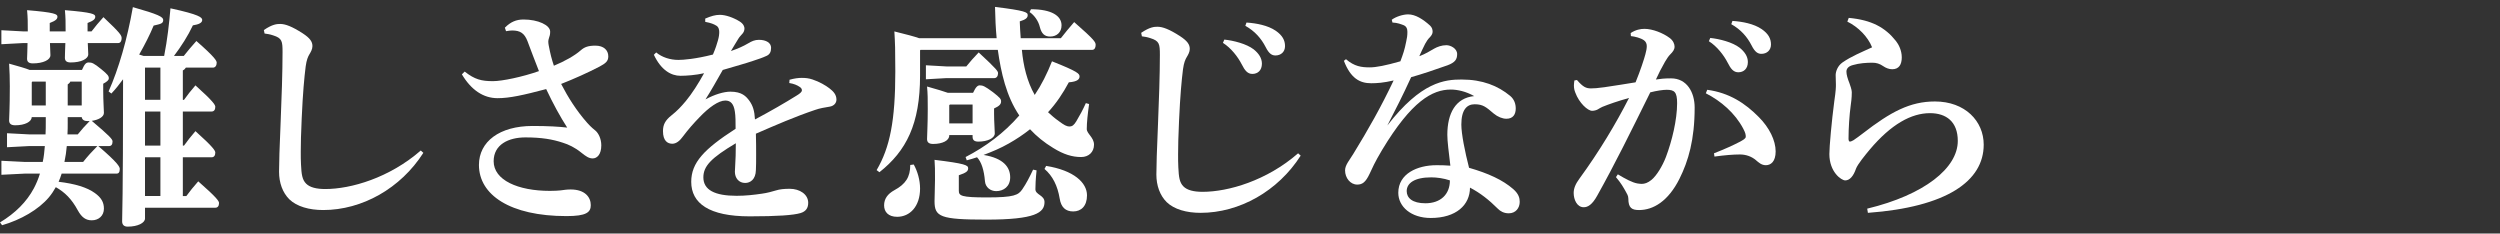 <?xml version="1.0" encoding="UTF-8"?>
<svg id="_レイヤー_1" data-name=" レイヤー 1" xmlns="http://www.w3.org/2000/svg" width="364" height="34" version="1.1" viewBox="0 0 364 34">
  <rect x="0" y="0" width="364" height="34" fill="#333333" stroke="none"/>
  <defs>
    <style>
      .cls-1 {
        fill: #fff;
        stroke-width: 0px;
      }
    </style>
  </defs>
  <path class="cls-1" d="M4.25,21.267l-3.229.17v-2.04l3.229.17h2.38c.034-.578.034-1.224.034-1.904v-.612h-2.04c-.034.68-.985,1.19-2.414,1.19-.612,0-.884-.238-.884-.714,0-.544.102-1.598.102-4.963,0-1.156-.033-2.176-.102-3.298,1.462.408,2.414.68,2.992.918h7.615c.408-.952.646-1.088.985-1.088.442,0,.714.068,1.836.986.952.782,1.088.986,1.088,1.326,0,.272-.306.51-.815.782v1.02c0,1.563.102,2.686.102,3.229,0,.578-.781,1.02-1.768,1.156,2.651,2.244,3.025,2.686,3.025,2.992,0,.441-.17.68-.51.68h-1.564c2.856,2.447,3.128,3.025,3.128,3.332,0,.51-.204.68-.442.68h-8.022c-.136.408-.272.816-.442,1.189,2.346.271,4.148.816,5.27,1.633.952.68,1.326,1.359,1.326,2.277,0,1.02-.748,1.699-1.768,1.699-.85,0-1.462-.408-2.04-1.461-.884-1.633-1.87-2.618-3.196-3.366-.305.544-.646,1.054-1.02,1.495-1.496,1.769-4.079,3.264-6.799,4.047L0,32.384c2.244-1.36,3.876-2.992,4.93-4.964.34-.646.646-1.36.885-2.142h-2.211l-3.398.17v-2.04l3.398.17h2.618c.17-.747.238-1.53.306-2.312h-2.278ZM4.046,4.574c0-1.394,0-1.972-.103-3.094,4.08.34,4.42.578,4.42.952,0,.34-.238.578-1.121.917v1.224h2.312c0-1.394,0-1.972-.103-3.094,4.08.34,4.42.578,4.42.952,0,.34-.238.578-1.122.917v1.224h.578c.646-.816.952-1.224,1.733-2.074,2.448,2.312,2.652,2.652,2.652,3.06s-.17.714-.51.714h-4.42c.034.748.068,1.292.068,1.632,0,.68-1.055,1.19-2.551,1.19-.577,0-.85-.204-.85-.68,0-.51.034-1.156.068-2.142h-2.244c.034.85.068,1.394.068,1.768,0,.68-1.054,1.19-2.55,1.19-.578,0-.851-.204-.851-.68,0-.51.068-1.19.068-2.278h-.646l-3.161.17v-2.04l3.161.17h.68l.004.002ZM6.664,11.884h-1.973l-.067.102v3.366h2.04v-3.468ZM9.724,21.267c-.068.781-.17,1.529-.341,2.312h2.721c.646-.815,1.326-1.563,2.073-2.312h-4.453ZM9.859,17.799c0,.578,0,1.19-.034,1.768h1.496c.544-.68,1.122-1.326,1.733-1.938h-.306c-.407,0-.782-.136-.85-.578h-2.04v.748h.001ZM10.233,11.884c-.067.17-.204.306-.374.408v3.06h2.04v-3.468s-1.666,0-1.666,0ZM17.916,11.544c-.543.748-1.121,1.462-1.699,2.074l-.408-.306c1.462-3.264,2.72-7.615,3.536-12.273,3.739,1.054,4.419,1.428,4.419,1.87,0,.544-.408.578-1.394.816-.544,1.326-1.292,2.788-2.108,4.216.205.068.408.136.646.204h2.992c.476-2.448.713-4.59.918-6.936,4.215.918,4.623,1.326,4.623,1.7,0,.408-.477.646-1.359.782-.715,1.53-1.7,3.06-2.754,4.454h1.428c.544-.714,1.088-1.326,1.836-2.176,2.754,2.414,2.957,2.89,2.957,3.162,0,.408-.203.714-.543.714h-3.944c-.102.17-.237.306-.442.408v4.284h.17c.545-.748.953-1.292,1.666-2.108,2.618,2.346,2.891,2.856,2.891,3.128,0,.442-.205.68-.545.68h-4.182v4.963h.17c.545-.748.953-1.292,1.666-2.107,2.618,2.346,2.891,2.855,2.891,3.127,0,.443-.205.681-.545.681h-4.182v5.644h.511c.544-.748,1.02-1.326,1.733-2.143,2.754,2.414,3.025,2.891,3.025,3.162,0,.441-.203.68-.543.68h-10.233v1.564c0,.646-1.054,1.189-2.516,1.189-.544,0-.815-.271-.815-.781,0-.715.135-3.299.135-20.126v-.546ZM21.112,14.535h2.243v-4.691h-2.243v4.691ZM21.112,21.198h2.243v-4.963h-2.243v4.963ZM21.112,28.542h2.243v-5.644h-2.243v5.644Z"/>
  <path class="cls-1" d="M61.64,22.253c-3.298,5.167-8.907,8.328-14.585,8.328-2.039,0-3.842-.51-4.93-1.563-.985-.985-1.495-2.413-1.495-4.011,0-1.156.067-3.536.237-7.378.137-3.298.272-7.139.272-10.029,0-1.598-.067-2.04-1.36-2.448-.51-.17-.781-.204-1.258-.272l-.102-.51c1.258-.85,1.904-.884,2.38-.884.748,0,1.733.374,3.264,1.36,1.088.714,1.428,1.224,1.428,1.87,0,.442-.237.85-.442,1.19-.203.34-.407.782-.543,1.768-.205,1.632-.408,3.773-.578,7.547-.102,2.209-.137,3.671-.137,4.827,0,.715,0,1.326.035,1.904.067,1.428.17,2.21.747,2.787.544.545,1.496.783,2.788.783,3.739,0,9.349-1.633,13.904-5.609l.374.34h0Z"/>
  <path class="cls-1" d="M67.66,10.422c1.462,1.156,2.448,1.394,4.113,1.394,1.326,0,4.284-.612,6.697-1.462-.611-1.53-1.189-3.094-1.665-4.352-.442-1.156-1.054-1.564-2.244-1.564-.204,0-.476.034-.884.102l-.17-.51c.85-.85,1.666-1.19,2.72-1.19,2.108,0,3.876.816,3.876,1.768,0,.408-.068.646-.17.917-.068.204-.103.374-.103.544,0,.204.034.374.068.578.237,1.224.407,1.904.747,2.924,1.564-.646,3.026-1.462,3.91-2.244.544-.476,1.088-.68,2.143-.68,1.189,0,1.869.646,1.869,1.564,0,.714-.408,1.02-1.292,1.496-1.7.884-3.671,1.768-5.575,2.516.986,1.904,2.209,3.875,3.808,5.677.646.714.952.918,1.19,1.122.441.374.85,1.189.85,2.142,0,1.325-.612,1.903-1.258,1.903-.545,0-.986-.306-1.666-.851-.918-.747-1.87-1.189-2.652-1.428-1.529-.51-3.127-.781-5.473-.781-2.482,0-4.624,1.054-4.624,3.467,0,2.754,3.536,4.318,8.193,4.318.68,0,1.155-.034,1.53-.068.51-.068.918-.136,1.495-.136,2.074,0,2.924,1.122,2.924,2.278,0,1.053-.646,1.598-3.536,1.598-8.227,0-12.748-3.094-12.748-7.445,0-3.4,2.992-5.678,7.819-5.678,2.243,0,3.909.102,5.031.238-.985-1.53-2.04-3.434-3.06-5.609-3.332.884-5.338,1.326-7.071,1.326-2.073,0-3.842-1.19-5.202-3.468l.408-.408.002.002Z"/>
  <path class="cls-1" d="M114.953,11.612c.714-.204,1.326-.272,1.768-.272.51,0,1.02.034,1.598.238,1.02.34,1.87.85,2.414,1.258.578.442,1.054.918,1.054,1.666,0,.51-.374.917-.952,1.02-.815.136-1.461.238-2.142.476-2.923.986-5.745,2.21-8.635,3.468.034,1.122.034,2.176.034,3.06,0,.918,0,1.666-.034,2.244-.034,1.359-.815,1.869-1.563,1.869-.918,0-1.496-.713-1.496-1.631,0-.137.033-.578.033-.681.068-1.292.103-1.903.103-3.468-3.536,2.107-4.726,3.298-4.726,4.964,0,1.835,1.666,2.686,4.828,2.686,1.325,0,2.516-.136,3.671-.306.782-.102,1.496-.307,2.074-.477.544-.17,1.155-.238,2.005-.238,1.463,0,2.687.816,2.687,2.041,0,.713-.306,1.258-1.122,1.495-1.02.306-3.332.476-7.411.476-5.915,0-8.499-1.903-8.499-5.031,0-2.787,1.869-4.76,6.459-7.717,0-1.02,0-1.836-.102-2.482-.17-1.19-.646-1.632-1.395-1.632-.985,0-2.379.986-3.773,2.448-.85.884-1.529,1.632-2.481,2.89-.374.511-.884.952-1.462.952-.68,0-1.359-.408-1.359-1.836,0-.918.306-1.564,1.258-2.312.815-.646,1.359-1.224,2.073-2.074.851-1.02,1.836-2.55,2.651-4.045-1.189.272-2.549.374-3.434.374-1.359,0-2.821-.816-3.875-3.06l.34-.34c.85.714,2.039,1.088,3.229,1.088.714,0,2.516-.136,5.032-.782.407-.952.577-1.53.713-2.006.17-.578.205-.952.205-1.292,0-.272-.068-.714-.442-.918-.341-.204-.714-.374-1.599-.544v-.476c.885-.374,1.463-.544,2.143-.544.85,0,1.972.408,2.855.952.611.374.714.816.714,1.02,0,.306-.103.544-.272.748-.203.238-.476.51-.611.748-.307.476-.714,1.19-1.088,1.802.986-.34,1.768-.68,2.516-1.122.51-.306.952-.51,1.564-.51,1.053,0,1.768.442,1.768,1.156,0,.612-.204.952-.612,1.156-.646.306-1.19.476-2.006.748-1.088.374-2.583.782-4.419,1.326-.918,1.598-1.7,3.026-2.516,4.284,1.325-.714,2.651-1.122,3.637-1.122,1.666,0,2.278.68,2.754,1.326.51.714.748,1.462.816,2.72,2.243-1.19,4.419-2.448,6.051-3.468.442-.272.782-.51.782-.782,0-.204-.136-.374-.306-.476-.375-.272-.885-.476-1.53-.578l.034-.476h0Z"/>
  <path class="cls-1" d="M158.574,15.147c-.204,1.428-.34,2.72-.34,3.638,0,.68,1.054,1.224,1.054,2.278,0,1.088-.782,1.802-1.87,1.802-1.291,0-2.549-.374-4.079-1.326-1.292-.781-2.414-1.699-3.366-2.719-.985.782-2.006,1.461-3.094,2.074-1.189.681-2.414,1.19-3.672,1.666,2.924.476,3.876,1.802,3.876,3.264,0,1.325-.952,2.005-2.04,2.005-.85,0-1.563-.577-1.631-1.428-.137-1.631-.51-2.821-1.156-3.501-.477.17-.986.306-1.496.442l-.17-.477c2.89-1.496,5.576-3.467,7.819-6.051-1.903-2.822-2.651-6.221-3.128-9.553h-11.253l-.067.068v3.671c0,7.071-2.006,10.981-5.916,14.075l-.408-.306c1.938-3.298,2.721-7.208,2.721-14.347,0-3.264-.035-4.113-.137-5.847,1.803.442,2.924.748,3.604.986h11.287c-.136-1.428-.204-2.924-.238-4.556,4.42.544,4.76.782,4.76,1.19s-.271.646-1.156.918c.035.85.068,1.666.137,2.448h5.848c.646-.816,1.189-1.496,1.938-2.346,2.992,2.618,3.127,2.924,3.127,3.332s-.17.714-.51.714h-10.232c.204,2.278.748,4.59,1.869,6.562.986-1.462,1.803-3.094,2.516-4.896,3.774,1.496,4.012,1.802,4.012,2.21,0,.374-.271.748-1.563.85-.85,1.598-1.835,3.06-3.025,4.352.476.442.985.884,1.563,1.292.782.578,1.122.782,1.564.782.408,0,.646-.204.985-.748.511-.85.986-1.734,1.394-2.652l.477.136-.004-.002ZM133.043,23.952c.543.986.918,2.244.918,3.502,0,2.617-1.496,4.113-3.332,4.113-1.292,0-1.904-.714-1.904-1.666s.51-1.666,1.496-2.209c1.632-.885,2.312-1.904,2.312-3.672l.51-.068h0ZM134.811,9.504l2.992.17h2.889c.545-.68,1.055-1.258,1.803-2.04,2.686,2.482,2.821,2.754,2.821,3.026,0,.408-.204.714-.544.714h-6.969l-2.992.17v-2.04ZM141.678,13.515c.408-.884.68-1.088.986-1.088.441,0,.748.136,1.903.986,1.088.85,1.19,1.02,1.19,1.359,0,.408-.272.68-1.021,1.02v.748c0,1.224.103,2.312.103,2.89,0,.68-1.055,1.189-2.38,1.189-.578,0-.851-.203-.851-.713v-.238h-3.399v.068c0,.713-.952,1.223-2.346,1.223-.612,0-.884-.237-.884-.713,0-.612.102-2.04.102-4.352,0-1.462,0-2.21-.102-3.298,1.496.408,2.414.714,3.025.918h3.674ZM150.925,24.802c-.136,1.293-.17,2.244-.17,2.754,0,.816,1.325.85,1.325,1.87,0,1.53-1.325,2.55-8.431,2.55-6.765,0-7.581-.408-7.581-2.686,0-.918.068-2.04.068-3.128,0-1.428,0-2.04-.068-2.89,4.453.544,4.896.781,4.896,1.224,0,.408-.237.646-1.36,1.021v2.243c0,.748.34.985,4.08.985,3.978,0,4.59-.34,5.168-1.189s1.02-1.699,1.563-2.855l.51.102h0ZM138.21,15.317v2.652h3.399v-2.753h-3.297l-.103.102h0ZM150.109,1.345c2.991,0,4.453.952,4.453,2.346,0,.986-.68,1.632-1.666,1.632-.816,0-1.258-.442-1.496-1.394-.203-.85-.781-1.7-1.496-2.176,0,0,.205-.408.205-.408ZM152.318,24.156c4.046.646,5.949,2.448,5.949,4.284,0,1.562-.85,2.346-2.006,2.346-1.121,0-1.768-.612-1.971-1.871-.307-1.869-1.021-3.297-2.211-4.316l.238-.442h0Z"/>
  <path class="cls-1" d="M189.379,22.661c-3.299,5.166-8.908,8.328-14.585,8.328-2.04,0-3.842-.51-4.93-1.563-.985-.985-1.496-2.413-1.496-4.012,0-1.155.068-3.536.238-7.377.136-3.297.272-7.139.272-10.029,0-1.598-.068-2.04-1.36-2.448-.511-.17-.782-.204-1.258-.272l-.103-.51c1.258-.85,1.904-.884,2.38-.884.748,0,1.733.374,3.264,1.36,1.088.714,1.429,1.224,1.429,1.87,0,.442-.238.85-.442,1.19-.204.34-.408.782-.544,1.768-.204,1.632-.408,3.774-.578,7.547-.102,2.21-.136,3.671-.136,4.827,0,.715,0,1.326.034,1.904.067,1.428.17,2.209.748,2.787.543.545,1.495.782,2.787.782,3.74,0,9.35-1.632,13.904-5.609l.375.341h0ZM178.262,5.764c1.326.136,3.229.612,4.283,1.428.714.578,1.189,1.258,1.189,2.074,0,.986-.611,1.496-1.394,1.496-.68,0-1.088-.476-1.563-1.428-.544-1.054-1.53-2.346-2.72-3.093l.204-.476h.001ZM181.491,3.282c1.462.102,3.094.408,4.249,1.19.986.68,1.36,1.394,1.36,2.244s-.612,1.36-1.394,1.36c-.477,0-.918-.204-1.428-1.224-.646-1.258-1.564-2.312-2.958-3.094l.17-.476h0Z"/>
  <path class="cls-1" d="M202.641,2.875c.578-.442,1.632-.782,2.38-.782,1.054,0,2.142.68,3.195,1.632.272.272.374.544.374.918,0,.272-.204.578-.374.748-.306.306-.51.612-.714.986-.408.782-.578,1.224-.85,1.802.85-.306,1.563-.748,2.142-1.088.476-.272,1.122-.51,1.802-.51.611,0,1.564.476,1.564,1.292,0,.782-.307,1.224-1.395,1.632-1.904.68-3.74,1.292-5.303,1.734-1.293,2.821-2.176,4.521-3.469,7.037,4.93-6.392,8.397-6.697,10.812-6.697,3.06,0,5.304.918,7.071,2.38.611.51.815,1.189.815,1.835,0,.884-.407,1.496-1.359,1.496-.578,0-1.258-.272-1.836-.748-1.122-.952-1.563-1.36-2.788-1.36-1.121,0-1.938.782-1.938,2.958,0,1.326.51,3.909,1.122,6.29,2.821.815,4.896,1.768,6.425,3.094.816.713.952,1.325.952,1.869,0,.885-.578,1.666-1.598,1.666-.748,0-1.258-.34-1.563-.646-1.326-1.325-2.584-2.311-4.08-3.094,0,2.516-2.006,4.42-5.711,4.42-2.855,0-4.727-1.632-4.727-3.672,0-2.787,2.788-4.012,5.542-4.012.578,0,1.292,0,2.04.068-.238-2.006-.442-3.535-.442-4.487,0-3.128,1.19-5.372,3.91-5.644-1.19-.68-2.448-.952-3.399-.952-2.687,0-5.712,1.666-9.996,8.771-1.155,1.938-1.428,2.651-1.836,3.501-.577,1.225-1.053,1.564-1.801,1.564-.986,0-1.768-.951-1.768-2.074,0-.781.68-1.529,1.189-2.379,2.209-3.604,4.045-6.833,5.881-10.709-1.428.34-2.447.408-3.264.408-1.666,0-2.991-.714-3.977-3.264l.305-.238c1.225,1.054,2.244,1.19,3.469,1.19.918,0,2.312-.272,4.453-.884.408-1.088.611-1.666.85-2.89.102-.476.17-.816.17-1.394,0-.442-.136-.816-.578-.986-.373-.136-.85-.34-1.598-.374l-.102-.408h.003ZM204.816,27.827c0,.986.816,1.769,2.72,1.769,2.21,0,3.569-1.292,3.569-3.331-.918-.307-1.904-.442-2.72-.442-2.448,0-3.569.85-3.569,2.005h0Z"/>
  <path class="cls-1" d="M235.554,25.38c1.189.715,2.107,1.189,2.821,1.326.238.033.442.068.646.068.441,0,.884-.137,1.428-.578.748-.612,1.598-2.006,2.107-3.332.885-2.346,1.632-5.405,1.632-7.853,0-1.632-.407-1.938-1.529-1.938-.511,0-1.462.136-2.38.374-2.924,5.916-5.168,10.472-7.717,15.026-.748,1.359-1.395,1.7-1.973,1.7-.985,0-1.462-1.122-1.462-2.073,0-.681.272-1.326.851-2.108,2.855-3.909,5.303-7.989,7.207-11.729-1.598.442-2.958.918-3.876,1.292-.237.102-.441.238-.68.374-.17.102-.51.204-.815.204-.646,0-1.904-1.156-2.448-2.652-.136-.34-.204-.646-.204-1.054,0-.204.034-.442.068-.714l.374-.068c.884,1.02,1.325,1.224,2.04,1.224.373,0,1.02-.034,1.938-.17,1.632-.238,3.094-.476,4.555-.714.715-1.734,1.259-3.434,1.429-4.08.136-.476.204-.884.204-1.19,0-.374-.137-.646-.408-.85-.477-.34-1.292-.544-1.904-.612l-.033-.442c.713-.476,1.428-.612,2.006-.612,1.189,0,2.719.612,3.671,1.326.511.374.714.884.714,1.258,0,.442-.238.748-.646,1.156-.238.238-.442.544-.748,1.054-.578,1.02-.884,1.632-1.326,2.584.681-.102,1.19-.17,2.21-.17,2.312,0,3.434,2.04,3.434,4.25,0,4.691-.918,7.785-2.209,10.369-1.633,3.264-3.809,4.555-5.882,4.555-1.054,0-1.563-.305-1.563-1.666,0-.407-.205-.713-.375-1.02-.34-.611-.68-1.224-1.428-2.107l.272-.408h0ZM248.574,13.073c3.229.442,5.541,1.972,7.514,3.978,1.529,1.53,2.447,3.399,2.447,4.997,0,1.496-.714,2.006-1.428,2.006-.646,0-1.054-.407-1.462-.748-.646-.543-1.462-.815-2.312-.815-.986,0-2.21.103-3.706.306l-.067-.476c1.733-.68,2.821-1.19,3.672-1.632.577-.306.951-.51.951-.782,0-.306-.034-.544-.374-1.19-1.189-2.244-3.229-4.012-5.439-5.133l.204-.51h0ZM249.016,5.526c1.326.136,3.23.612,4.284,1.428.714.578,1.19,1.258,1.19,2.074,0,.986-.612,1.496-1.395,1.496-.68,0-1.088-.476-1.563-1.428-.544-1.054-1.53-2.346-2.72-3.094l.203-.476h.001ZM252.246,3.045c1.462.102,3.094.408,4.25,1.19.985.68,1.359,1.394,1.359,2.244s-.612,1.36-1.395,1.36c-.476,0-.918-.204-1.428-1.224-.646-1.258-1.563-2.312-2.957-3.093l.17-.476h0Z"/>
  <path class="cls-1" d="M269.18,2.603c3.331.306,5.303,1.394,6.867,3.366.408.51.85,1.394.85,2.379,0,1.054-.408,1.734-1.395,1.734-.476,0-.951-.204-1.291-.442-.544-.374-1.02-.51-1.598-.51-.851,0-1.904.068-2.822.34-.68.17-.951.544-.951.952,0,.442.17,1.02.441,1.7.102.272.34.952.34,1.292,0,.917-.102,1.496-.17,2.04-.17,1.258-.306,3.162-.306,4.759,0,.273.102.408.204.408s.271-.067.51-.203c.476-.307.85-.612,1.359-.986,4.08-3.162,6.901-4.658,10.505-4.658,4.386,0,7.105,2.856,7.105,6.29,0,5.304-5.371,9.077-16.862,9.927l-.102-.611c8.329-2.006,13.19-5.916,13.19-9.859,0-2.822-1.7-4.045-4.046-4.045-2.72,0-5.643,1.598-8.771,5.303-.68.816-1.768,2.143-2.005,2.787-.374,1.088-.918,1.701-1.564,1.701-.577,0-2.312-1.225-2.312-3.842,0-1.088.34-4.828.714-7.65.238-1.632.238-2.04.238-2.481,0-.272-.034-.918-.034-1.36,0-.51.271-1.326.986-1.836,1.325-.918,2.787-1.496,4.317-2.209-.612-1.53-2.006-2.958-3.604-3.74l.205-.544.002-.002Z"/>
</svg>
